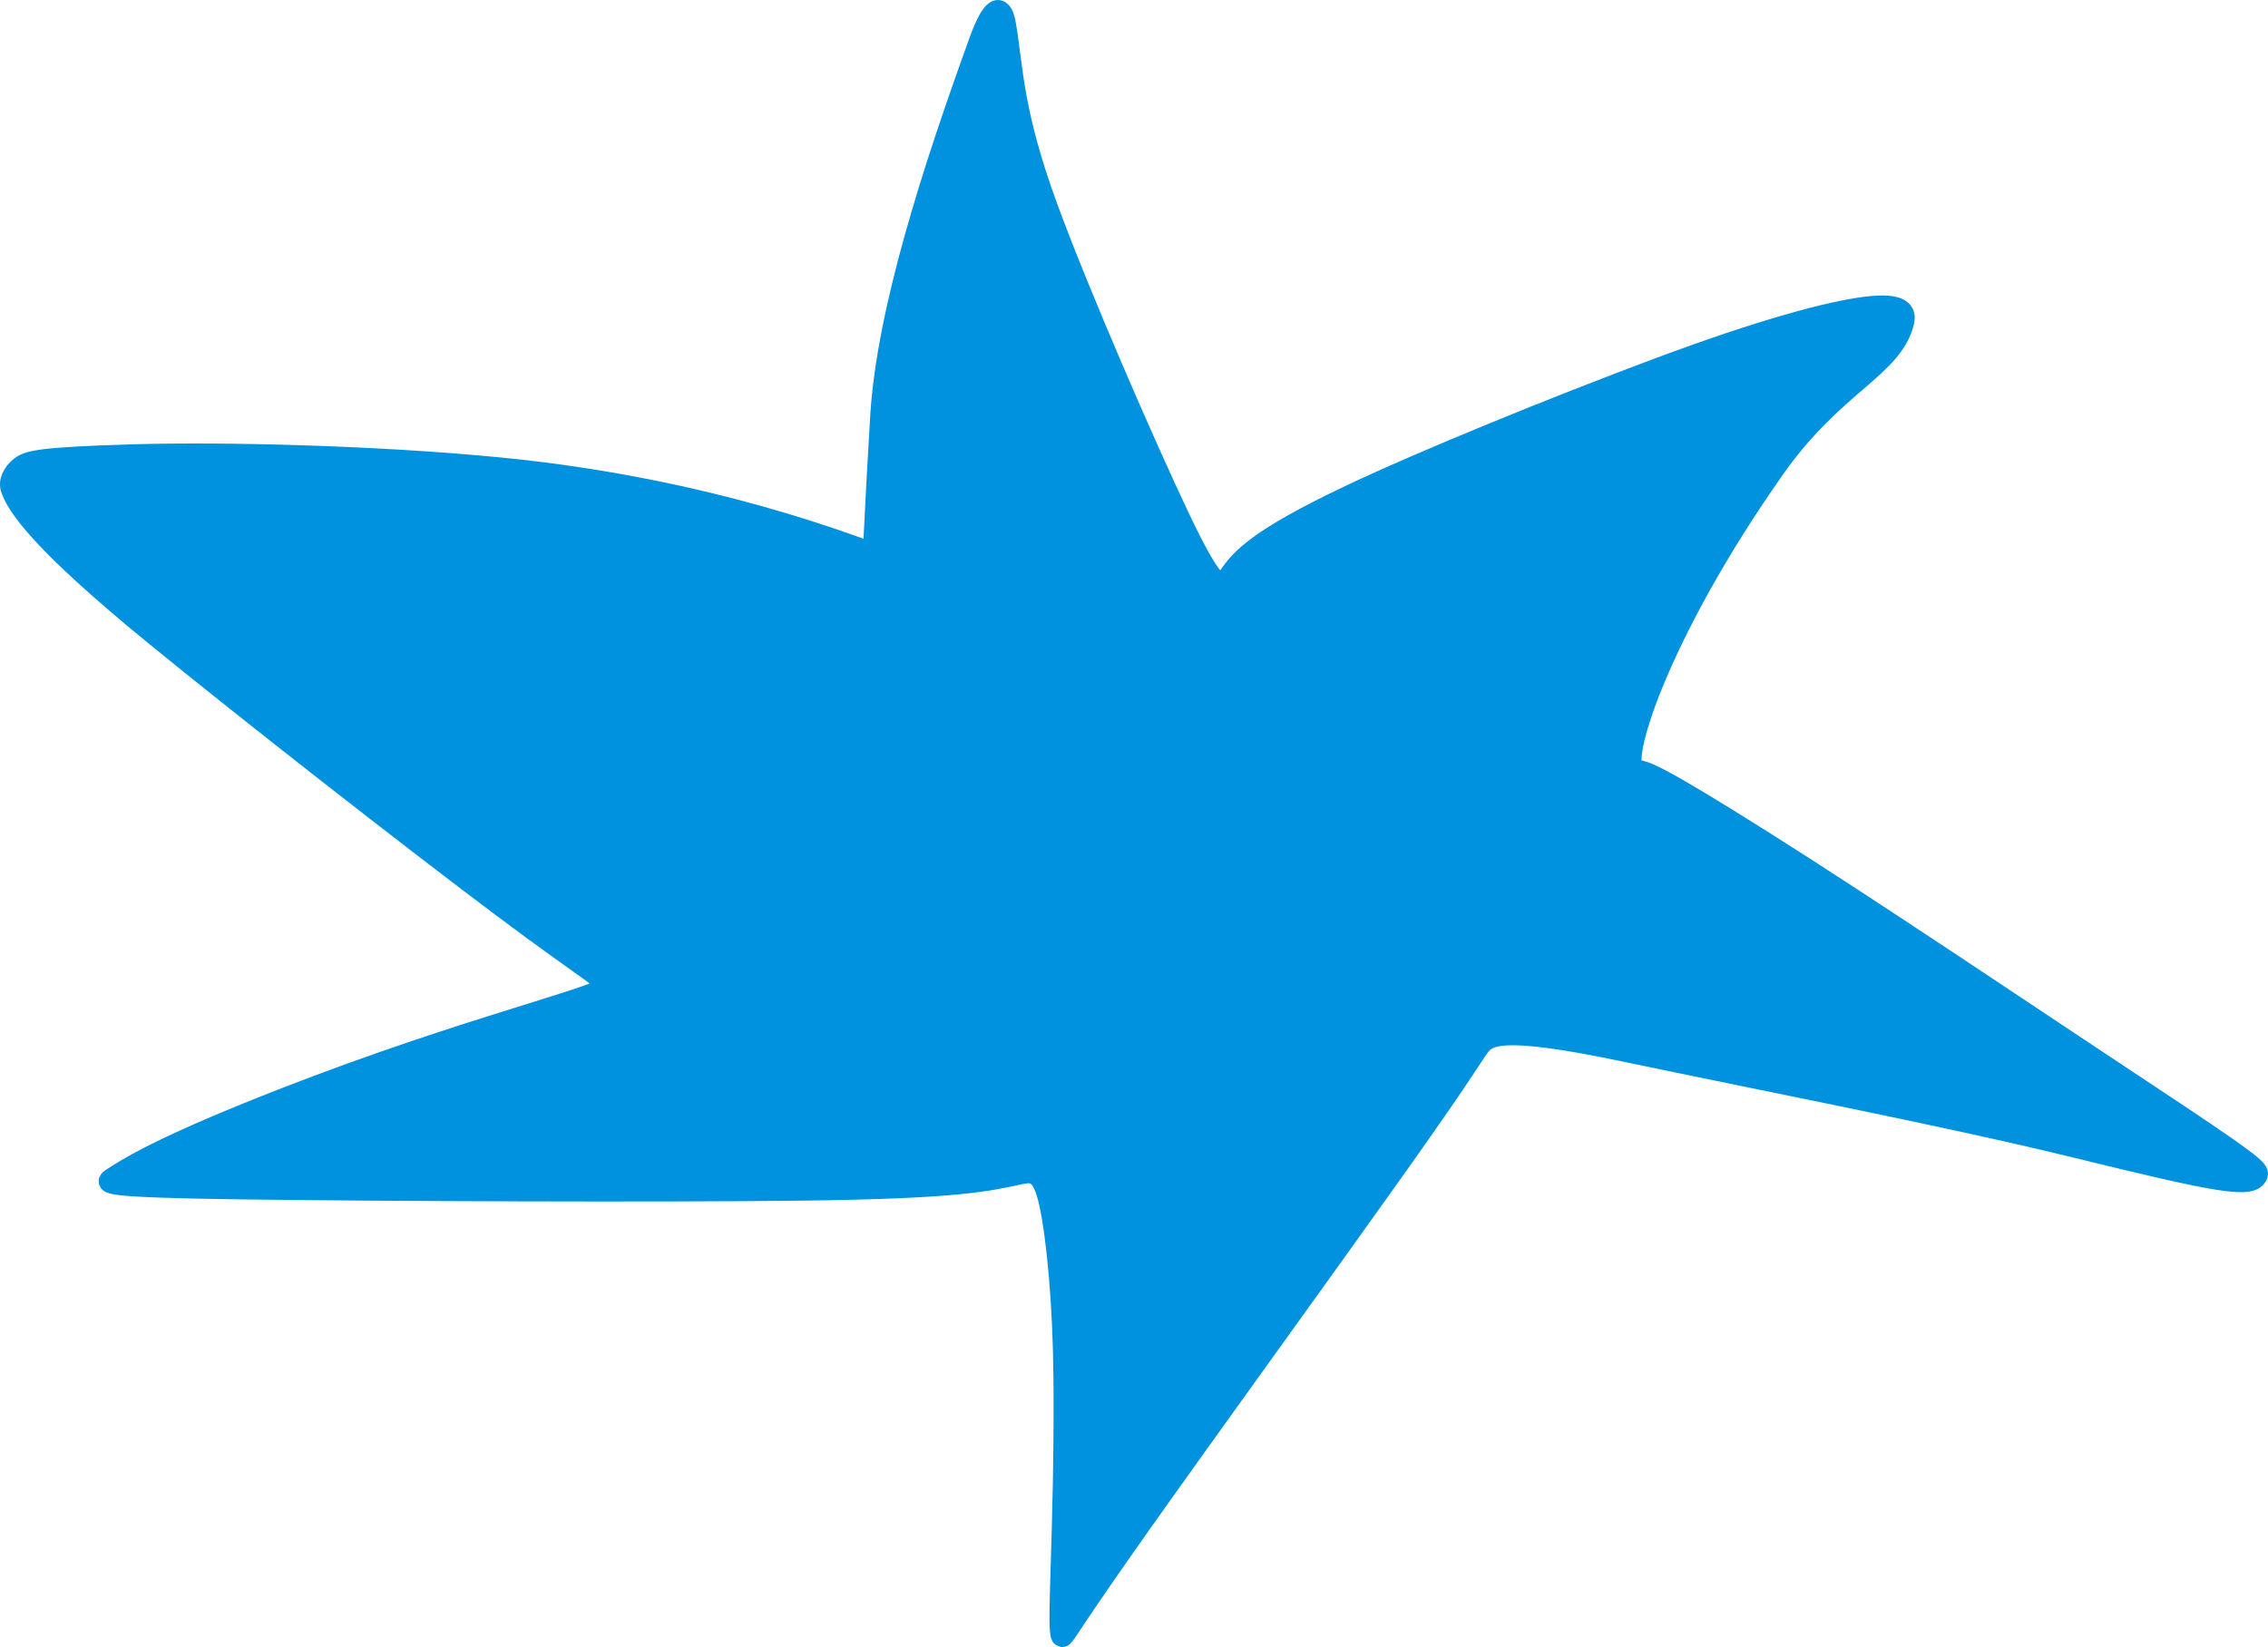 <?xml version="1.0" encoding="UTF-8"?> <svg xmlns="http://www.w3.org/2000/svg" width="212" height="154" viewBox="0 0 212 154" fill="none"><path d="M82.341 38.934C81.795 47.861 81.685 51.954 81.614 51.735C79.861 51.239 66.66 45.737 46.864 43.784C35.387 42.652 21.078 42.293 12.376 42.545C3.673 42.798 2.601 43.13 1.925 43.675C1.249 44.221 0.813 44.998 1.079 45.737C1.649 47.318 3.712 50.558 14.534 59.401C23.273 66.541 38.48 78.423 46.864 84.708C55.249 90.993 57.222 91.918 56.719 92.304C55.106 93.544 41.138 96.769 23.113 104.102C14.43 107.634 11.857 109.304 10.535 110.162L10.507 110.18L10.492 110.19C9.844 110.61 9.299 110.964 22.326 111.141C35.457 111.32 61.586 111.427 75.152 111.259C89.694 111.08 92.335 110.379 95.28 109.759C96.561 109.489 97.456 109.411 98.139 112.561C98.822 115.711 99.412 121.9 99.472 128.898C99.595 143.465 98.682 153.498 99.344 152.981C99.611 152.772 100.344 151.338 106.587 142.506C112.83 133.673 124.239 117.92 130.347 109.313C136.455 100.707 137.24 99.291 138.104 98.044C138.968 96.797 139.884 95.752 151.945 98.29C164.007 100.829 181.935 104.297 193.954 107.242C207.346 110.524 210.489 111.129 210.98 109.845C211.147 109.407 210.488 108.771 200.114 101.916C189.741 95.06 174.809 84.976 164.665 78.589C154.52 72.202 153.751 72.121 152.879 72.03C151.06 71.84 154.801 59.488 165.85 43.784C171.449 35.826 176.896 34.384 177.929 30.087C178.139 29.212 177.825 28.316 174.424 28.735C171.022 29.154 164.724 30.837 155.076 34.438C145.429 38.039 132.733 43.208 125.883 46.487C117.738 50.386 115.965 52.212 114.795 54.042C114.232 54.922 113.697 55.688 110.355 48.693C107.014 41.698 100.845 27.456 97.933 19.537C94.567 10.386 94.673 6.397 93.969 2.295C93.694 0.689 92.982 -0.046 91.563 3.875C87.256 15.776 82.946 29.03 82.341 38.934Z" fill="#0092DE" stroke="#0092DE" stroke-width="2" stroke-linecap="round"></path></svg> 